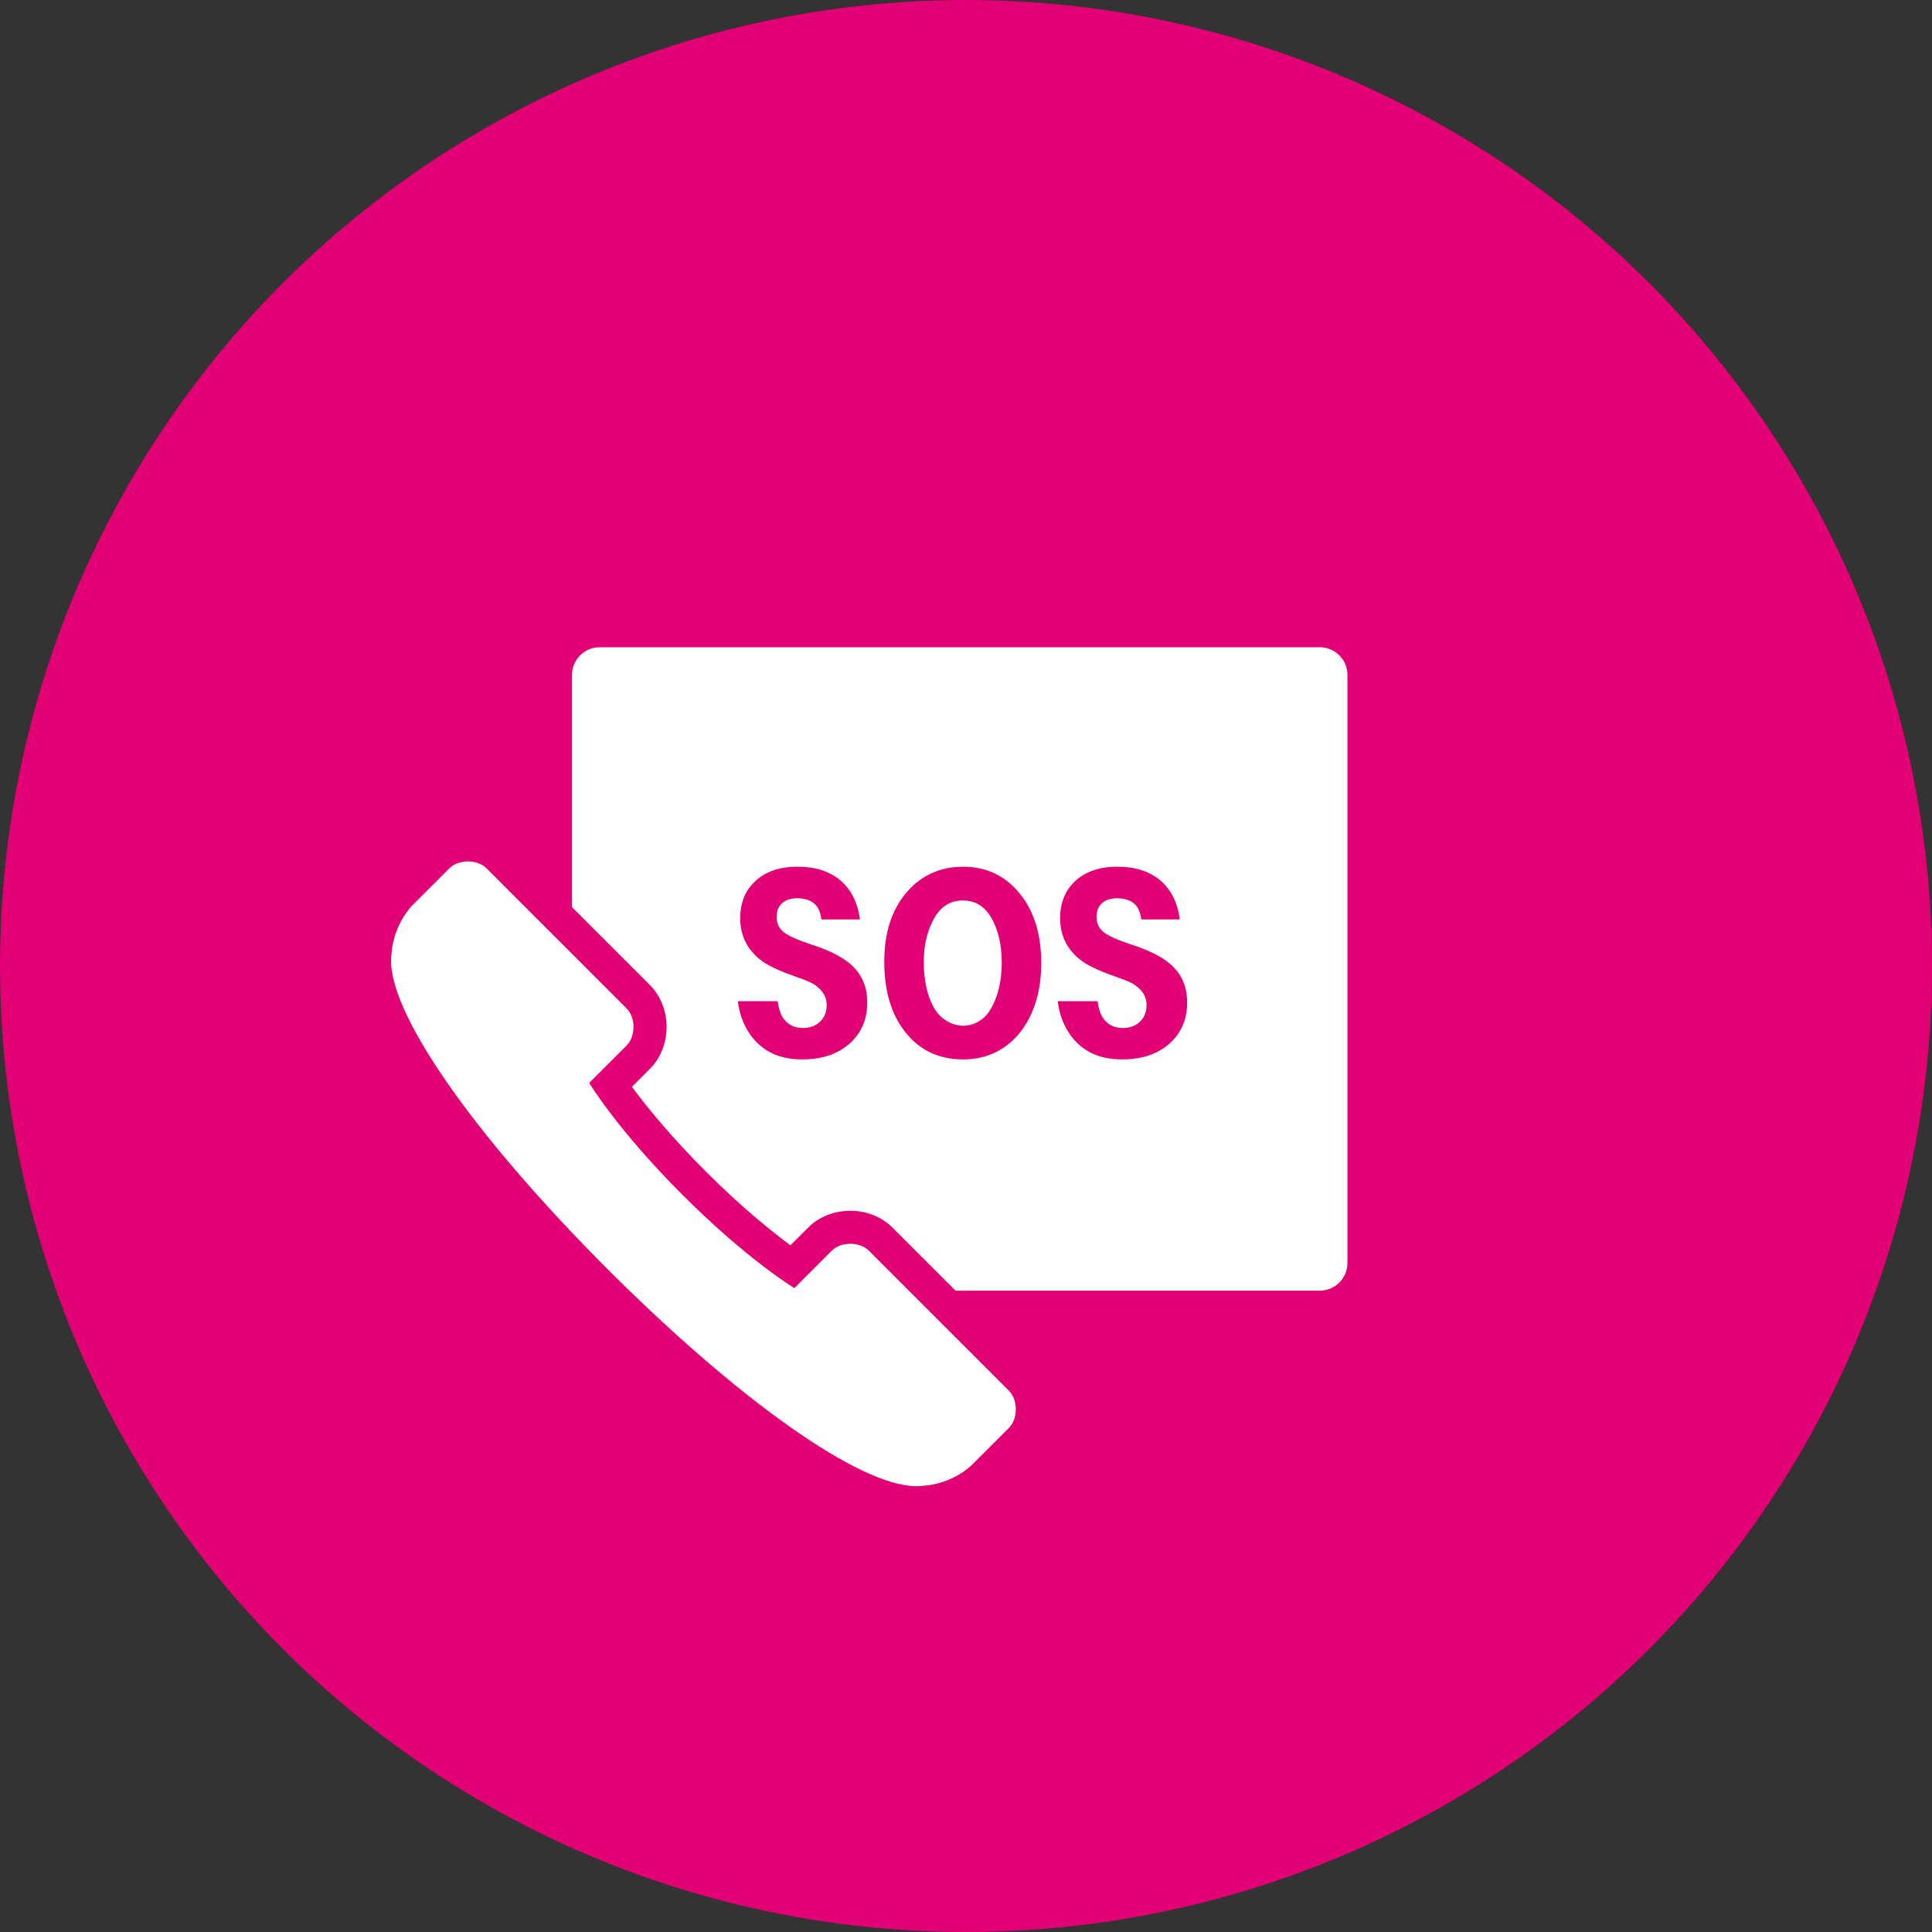 <svg width="150" height="150" viewBox="0 0 150 150" fill="none" xmlns="http://www.w3.org/2000/svg">
<rect x="0" y="0" width="150" height="150" fill="#333333" stroke="none"/>
<circle cx="75" cy="75" r="75" fill="#E20074"/>
<path d="M104.615 52.394V98.062C104.615 99.242 103.65 100.206 102.471 100.206H74.186L69.278 95.298C68.455 94.475 67.268 94.004 66.018 94.004C64.768 94.004 63.58 94.475 62.758 95.298L61.369 96.686C59.914 95.612 57.582 93.739 54.796 90.953C52.011 88.168 50.138 85.837 49.063 84.38L50.452 82.992C52.189 81.255 52.189 78.209 50.452 76.472L44.41 70.43V52.394C44.411 51.215 45.376 50.25 46.555 50.25H102.472C103.65 50.25 104.615 51.215 104.615 52.394ZM58.143 80.17C59.05 81.558 60.428 82.253 62.278 82.253C63.827 82.253 65.066 81.834 65.993 80.996C66.886 80.187 67.333 79.132 67.333 77.834C67.333 76.535 66.852 75.504 65.888 74.735C65.225 74.211 64.291 73.754 63.082 73.363C61.973 73.001 61.231 72.673 60.858 72.379C60.484 72.086 60.297 71.688 60.297 71.186C60.297 70.732 60.438 70.377 60.721 70.122C61.004 69.868 61.396 69.741 61.9 69.741C62.465 69.741 62.914 69.887 63.25 70.18C63.529 70.431 63.704 70.833 63.774 71.385H66.767C66.585 70.066 66.077 69.054 65.239 68.348C64.403 67.644 63.296 67.291 61.92 67.291C60.489 67.291 59.37 67.689 58.56 68.485C57.834 69.205 57.47 70.136 57.47 71.282C57.47 72.615 57.99 73.694 59.03 74.516C59.554 74.927 60.402 75.341 61.574 75.752C62.238 75.988 62.671 76.154 62.878 76.249C63.084 76.344 63.284 76.471 63.48 76.632C63.948 77.016 64.182 77.484 64.182 78.035C64.182 78.565 64.011 78.995 63.67 79.323C63.328 79.651 62.881 79.815 62.33 79.815C61.646 79.815 61.122 79.536 60.76 78.979C60.585 78.706 60.457 78.291 60.373 77.732H57.284C57.396 78.646 57.683 79.459 58.143 80.17ZM70.445 69.219C69.251 70.575 68.655 72.388 68.655 74.663C68.655 76.758 69.115 78.468 70.036 79.793C71.175 81.434 72.755 82.254 74.779 82.254C75.708 82.254 76.552 82.066 77.313 81.689C78.165 81.264 78.871 80.649 79.428 79.847C80.369 78.487 80.842 76.793 80.842 74.77C80.842 72.402 80.217 70.527 78.968 69.137C77.873 67.909 76.477 67.295 74.779 67.295C73.019 67.293 71.575 67.936 70.445 69.219ZM76.957 71.239C77.501 72.182 77.774 73.345 77.774 74.726C77.774 76.193 77.477 77.417 76.884 78.401C76.653 78.785 76.352 79.086 75.978 79.307C75.606 79.527 75.209 79.637 74.79 79.637C74.35 79.637 73.924 79.514 73.513 79.271C73.101 79.026 72.78 78.706 72.549 78.308C71.997 77.358 71.722 76.15 71.722 74.685C71.722 73.352 72.001 72.203 72.559 71.241C73.075 70.356 73.808 69.912 74.758 69.912C75.707 69.911 76.439 70.353 76.957 71.239ZM82.977 80.17C83.884 81.558 85.263 82.253 87.114 82.253C88.663 82.253 89.902 81.834 90.829 80.996C91.722 80.187 92.169 79.132 92.169 77.834C92.169 76.535 91.688 75.504 90.724 74.735C90.061 74.211 89.127 73.754 87.919 73.363C86.81 73.001 86.068 72.673 85.695 72.379C85.321 72.086 85.134 71.688 85.134 71.186C85.134 70.732 85.275 70.377 85.558 70.122C85.841 69.868 86.234 69.741 86.737 69.741C87.302 69.741 87.751 69.887 88.087 70.18C88.366 70.431 88.54 70.833 88.611 71.385H91.604C91.422 70.066 90.914 69.054 90.076 68.348C89.24 67.644 88.132 67.291 86.757 67.291C85.327 67.291 84.207 67.689 83.397 68.485C82.671 69.205 82.307 70.136 82.307 71.282C82.307 72.615 82.828 73.694 83.868 74.516C84.391 74.927 85.24 75.341 86.412 75.752C87.075 75.988 87.508 76.154 87.716 76.249C87.922 76.344 88.122 76.471 88.317 76.632C88.785 77.016 89.019 77.484 89.019 78.035C89.019 78.565 88.848 78.995 88.507 79.323C88.165 79.651 87.718 79.815 87.167 79.815C86.483 79.815 85.959 79.536 85.597 78.979C85.423 78.706 85.294 78.291 85.21 77.732H82.122C82.231 78.646 82.516 79.459 82.977 80.17ZM37.781 67.423C37.418 67.062 36.875 66.88 36.332 66.88C35.789 66.88 35.245 67.062 34.883 67.423L31.987 70.32C31.987 70.32 30.54 71.767 30.395 74.084C29.815 78.283 36.766 88.131 47.192 98.558C57.215 108.58 66.701 115.39 71.152 115.39C71.331 115.39 71.503 115.379 71.665 115.357C73.984 115.211 75.431 113.764 75.431 113.764L78.328 110.868C79.051 110.144 79.051 108.696 78.328 107.971L67.466 97.11C67.104 96.748 66.562 96.567 66.019 96.567C65.476 96.567 64.933 96.748 64.572 97.11L61.675 100.007C61.675 100.007 58.056 97.835 52.986 92.767C47.918 87.699 45.746 84.078 45.746 84.078L48.642 81.182C49.366 80.458 49.366 79.01 48.642 78.284L37.781 67.423Z" fill="white"/>
</svg>
